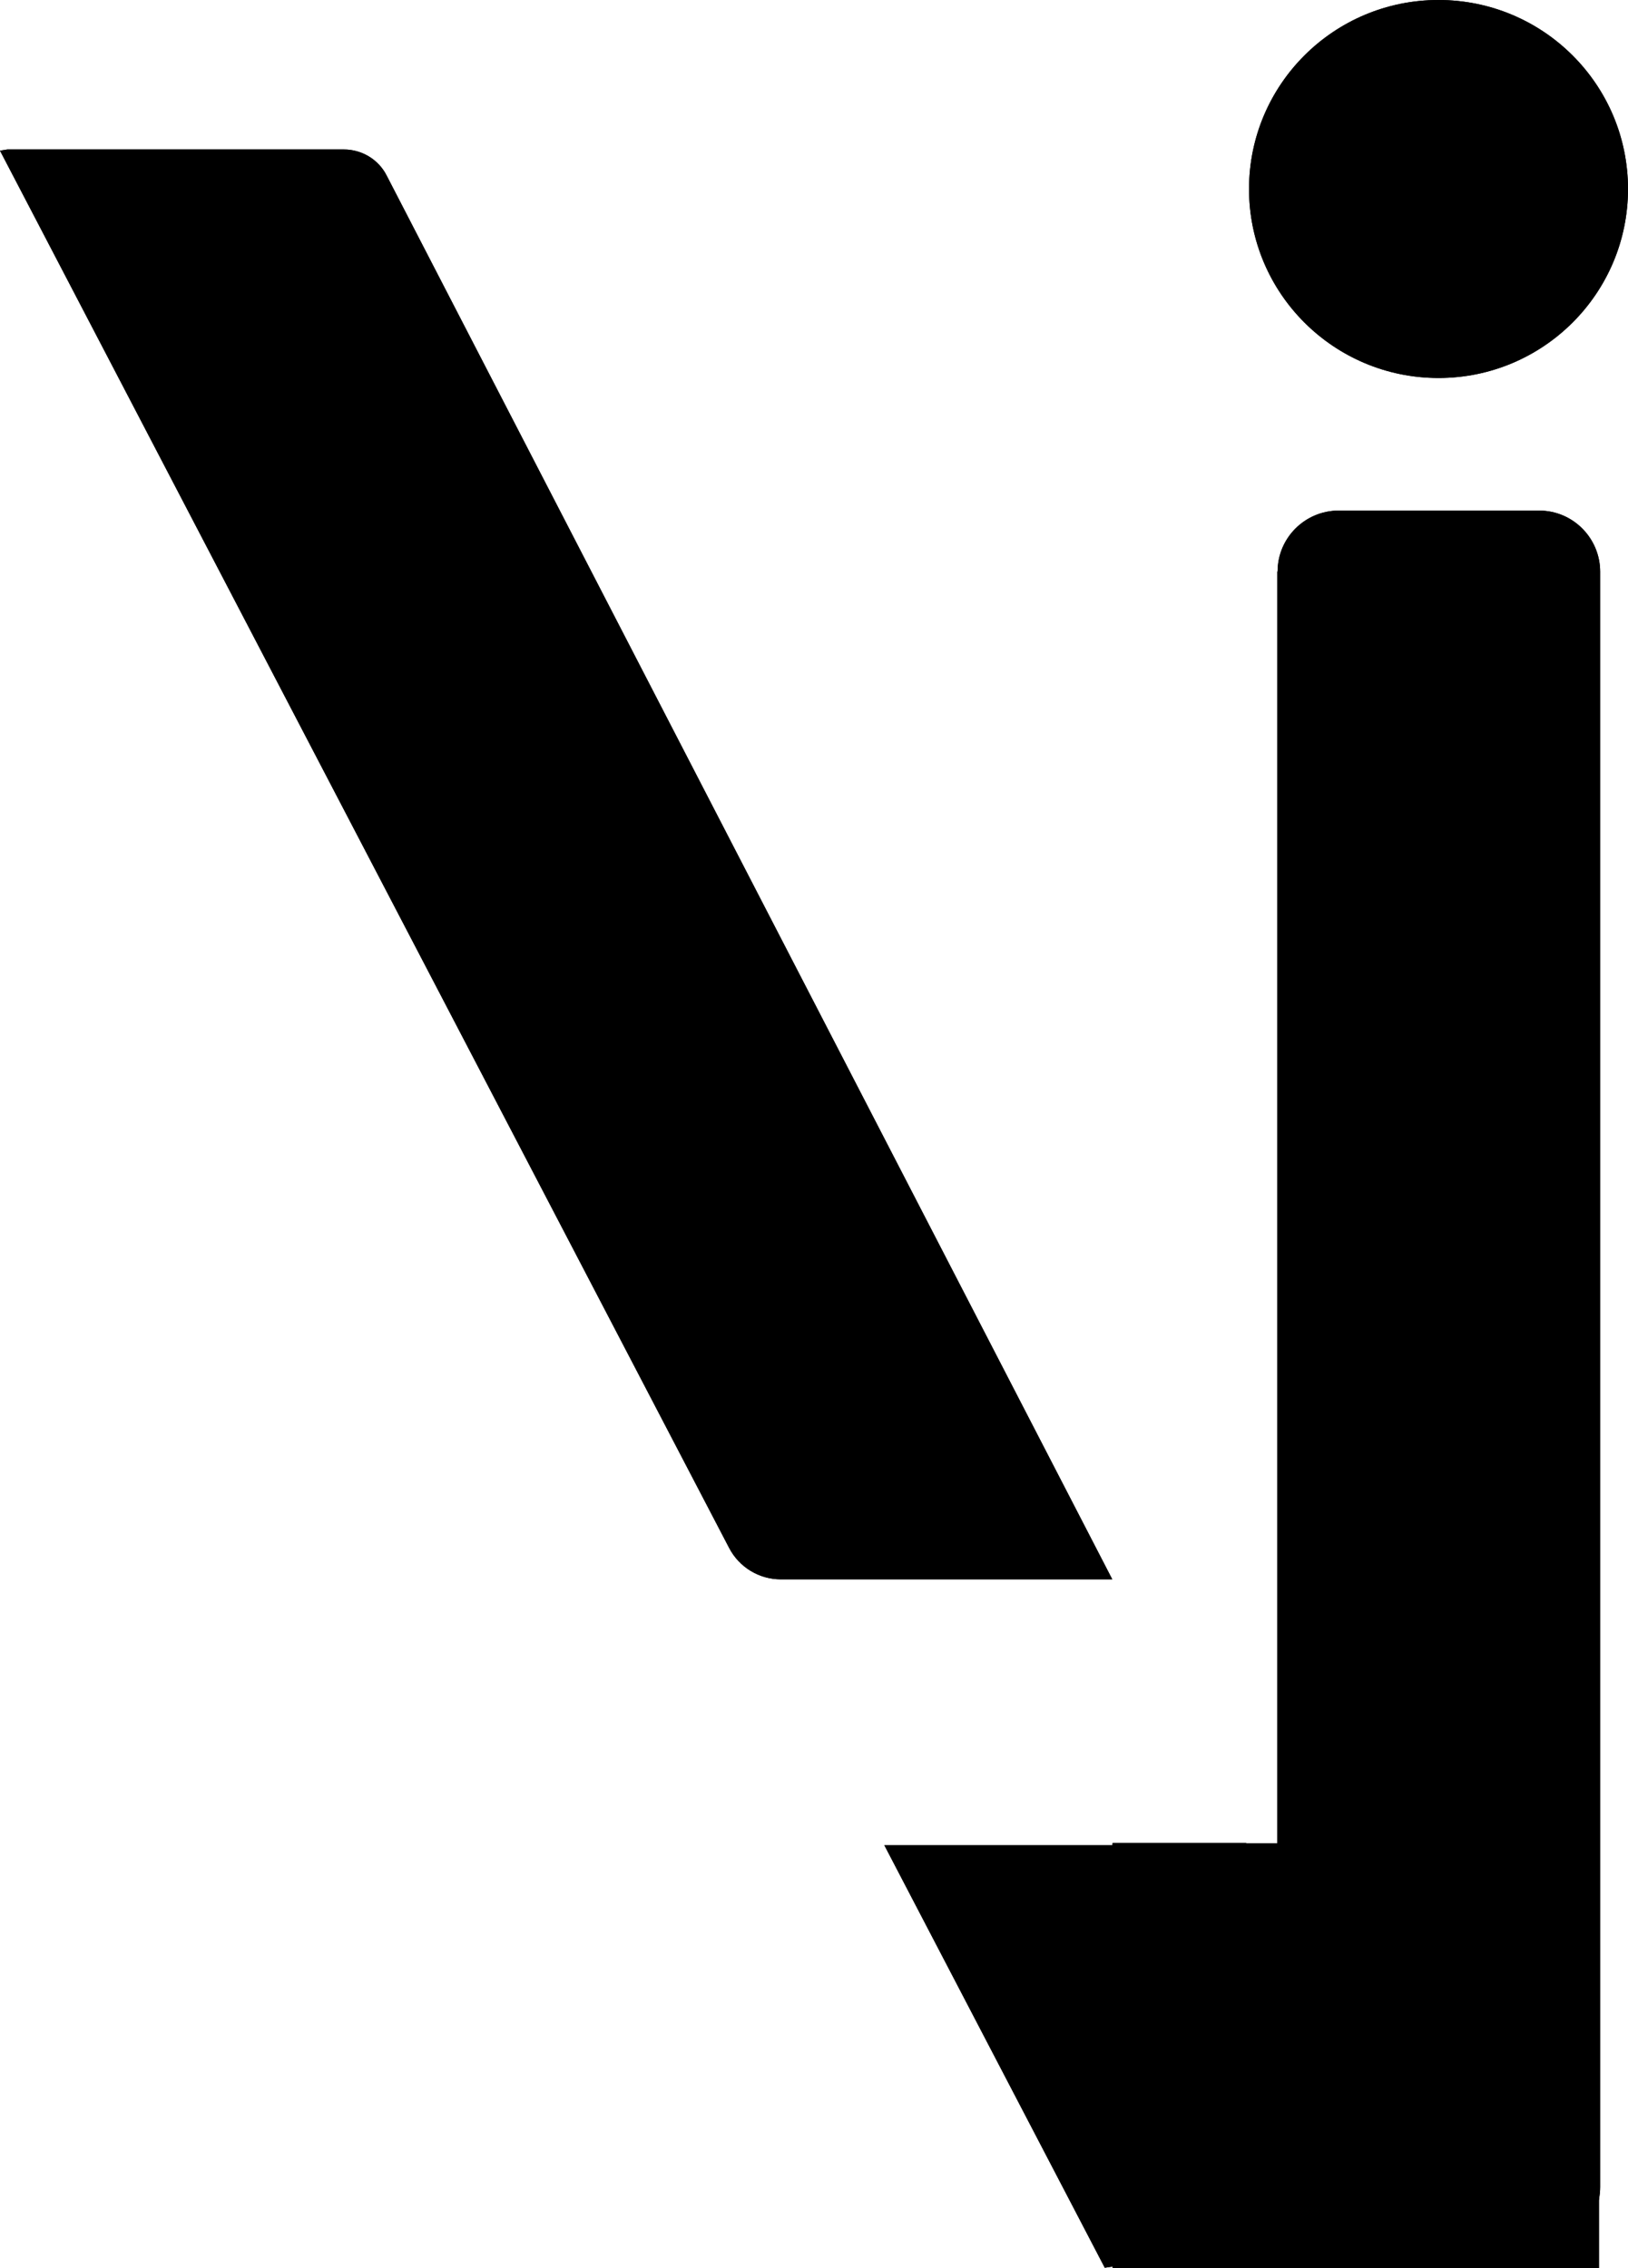 <svg xmlns="http://www.w3.org/2000/svg" id="Camada_2" data-name="Camada 2" viewBox="0 0 68.39 95.29"><defs><style>      .cls-1 {        fill: #000;        stroke-width: 0px;      }    </style></defs><g id="Camada_2-2" data-name="Camada 2"><path class="cls-1" d="M53.66,24.02v67.87c0,1.42,1.15,2.56,2.57,2.56h8.42c1.42,0,2.57-1.15,2.57-2.57h0V24.02c0-1.42-1.15-2.57-2.56-2.57h-8.42c-1.42,0-2.57,1.15-2.57,2.56h-.01Z"></path><path class="cls-1" d="M46.72,66.35h-13.92c-.91,0-1.75-.51-2.17-1.32L0,6.33l.31-.05h14.14c.75,0,1.45.42,1.79,1.09l30.48,58.97h0Z"></path><path class="cls-1" d="M55.12,93.89l-1.46.23-6.92,1.1-.33.05-9.26-17.75h9.59v-.09h5.61v.09c.28,3.08.71,6.15,1.3,9.19.47,2.45.98,4.87,1.47,7.18h0Z"></path><ellipse class="cls-1" cx="60.43" cy="7.94" rx="7.96" ry="7.94"></ellipse><rect class="cls-1" x="46.74" y="77.44" width="20.43" height="17.85"></rect><path class="cls-1" d="M53.66,24.02v67.87c0,1.42,1.15,2.56,2.57,2.56h8.42c1.42,0,2.57-1.15,2.57-2.57h0V24.02c0-1.42-1.15-2.57-2.56-2.57h-8.42c-1.42,0-2.57,1.15-2.57,2.56h-.01Z"></path><path class="cls-1" d="M46.72,66.35h-13.92c-.91,0-1.75-.51-2.17-1.32L0,6.33l.31-.05h14.14c.75,0,1.45.42,1.79,1.09l30.48,58.97h0Z"></path><path class="cls-1" d="M55.12,93.89l-1.46.23-6.92,1.1-.33.05-9.26-17.75h9.59v-.09h5.61v.09c.28,3.08.71,6.15,1.3,9.19.47,2.45.98,4.87,1.47,7.18h0Z"></path><ellipse class="cls-1" cx="60.43" cy="7.94" rx="7.96" ry="7.94"></ellipse><rect class="cls-1" x="46.74" y="77.44" width="20.43" height="17.85"></rect></g></svg>